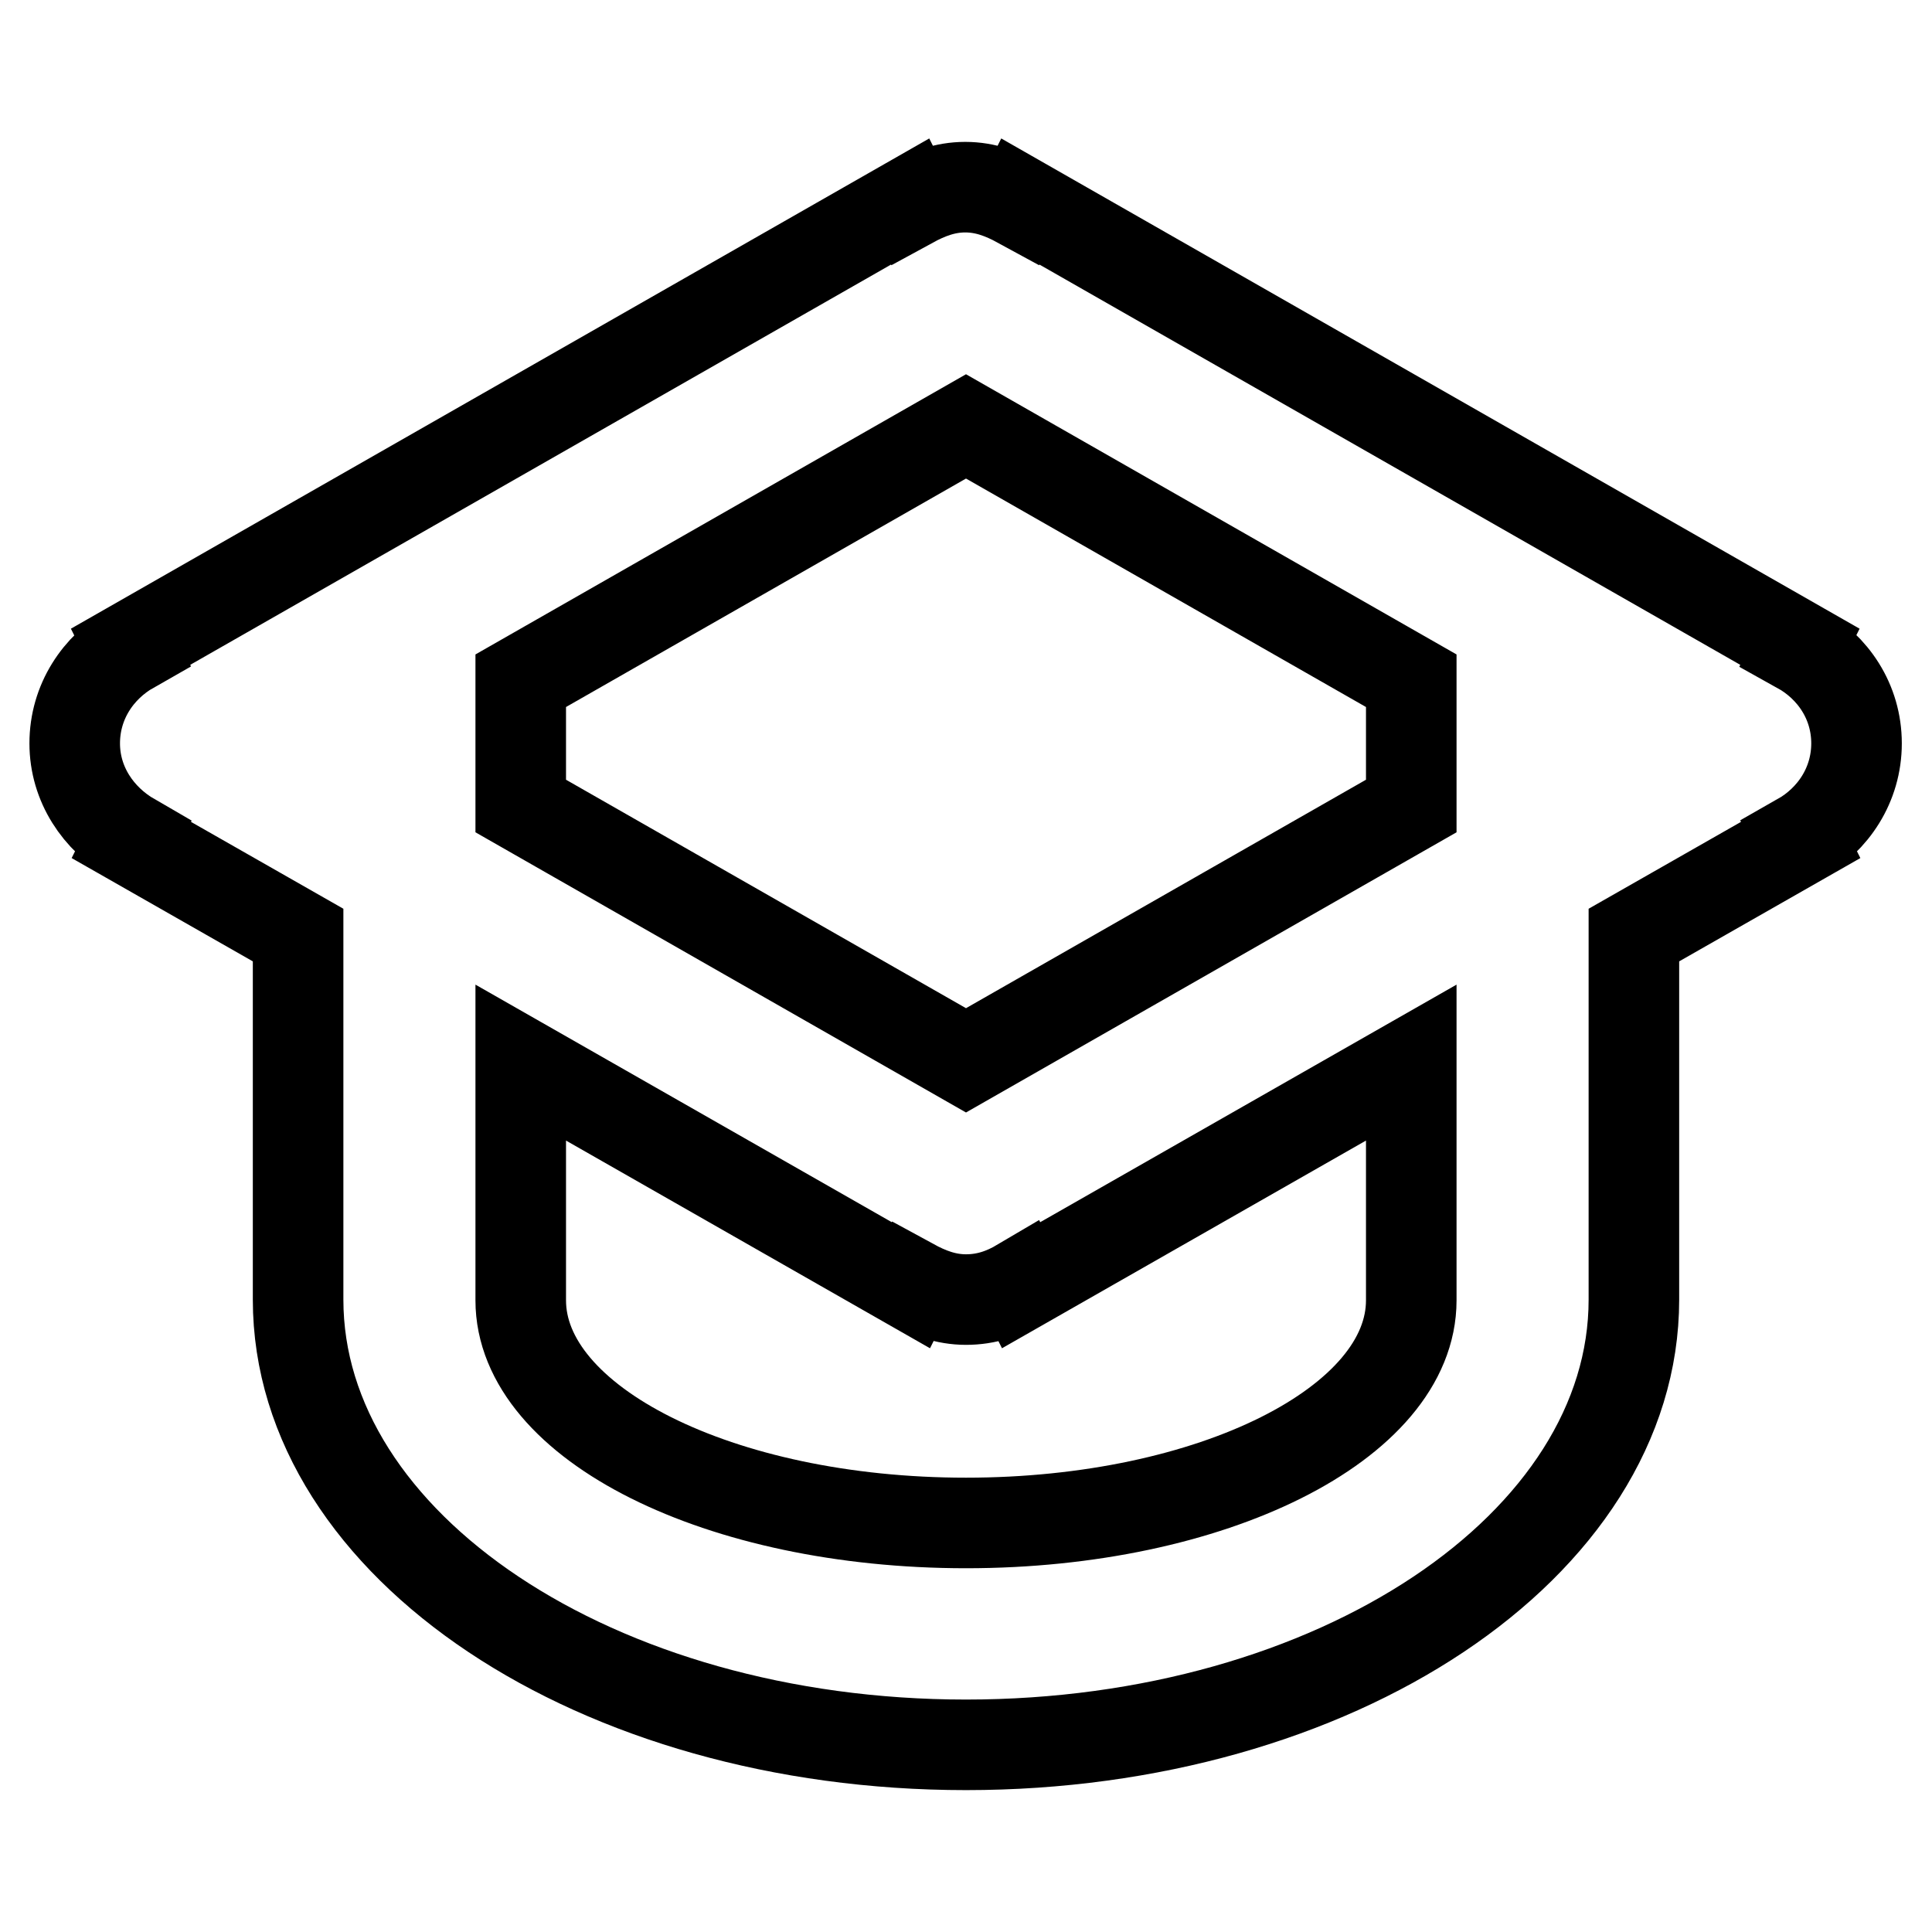 <?xml version="1.0" encoding="utf-8"?>
<!-- Svg Vector Icons : http://www.onlinewebfonts.com/icon -->
<!DOCTYPE svg PUBLIC "-//W3C//DTD SVG 1.1//EN" "http://www.w3.org/Graphics/SVG/1.1/DTD/svg11.dtd">
<svg version="1.1" xmlns="http://www.w3.org/2000/svg" xmlns:xlink="http://www.w3.org/1999/xlink" x="0px" y="0px" viewBox="0 0 256 256" enable-background="new 0 0 256 256" xml:space="preserve">
<g><g><path stroke-width="12" fill-opacity="0" stroke="#000000"  d="M246,98.5c0,5.5-3.1,10.1-7.5,12.6l0.1,0.2l-22.1,12.6v48.3c0,32.6-39.6,59-88.5,59c-48.9,0-88.5-26.4-88.5-59v-48.3l-22.1-12.6l0.1-0.2c-4.5-2.6-7.6-7.2-7.6-12.6c0-5.5,3.1-10.1,7.5-12.6l-0.1-0.2l103.3-59l0.1,0.2c2.2-1.2,4.5-2.1,7.2-2.1c2.7,0,5,0.9,7.2,2.1l0.1-0.2l103.3,59l-0.1,0.2C242.9,88.4,246,93,246,98.5z M69,172.3c0,16.3,26.4,29.5,59,29.5c32.6,0,59-13.2,59-29.5v-31.5l-51.7,29.5l-0.1-0.2c-2.2,1.3-4.5,2.1-7.2,2.1c-2.7,0-5-0.9-7.2-2.1l-0.1,0.2L69,140.8V172.3L69,172.3z M128,56.5L69,90.2v16.6l59,33.7l59-33.7V90.2L128,56.5z"/></g></g>
</svg>